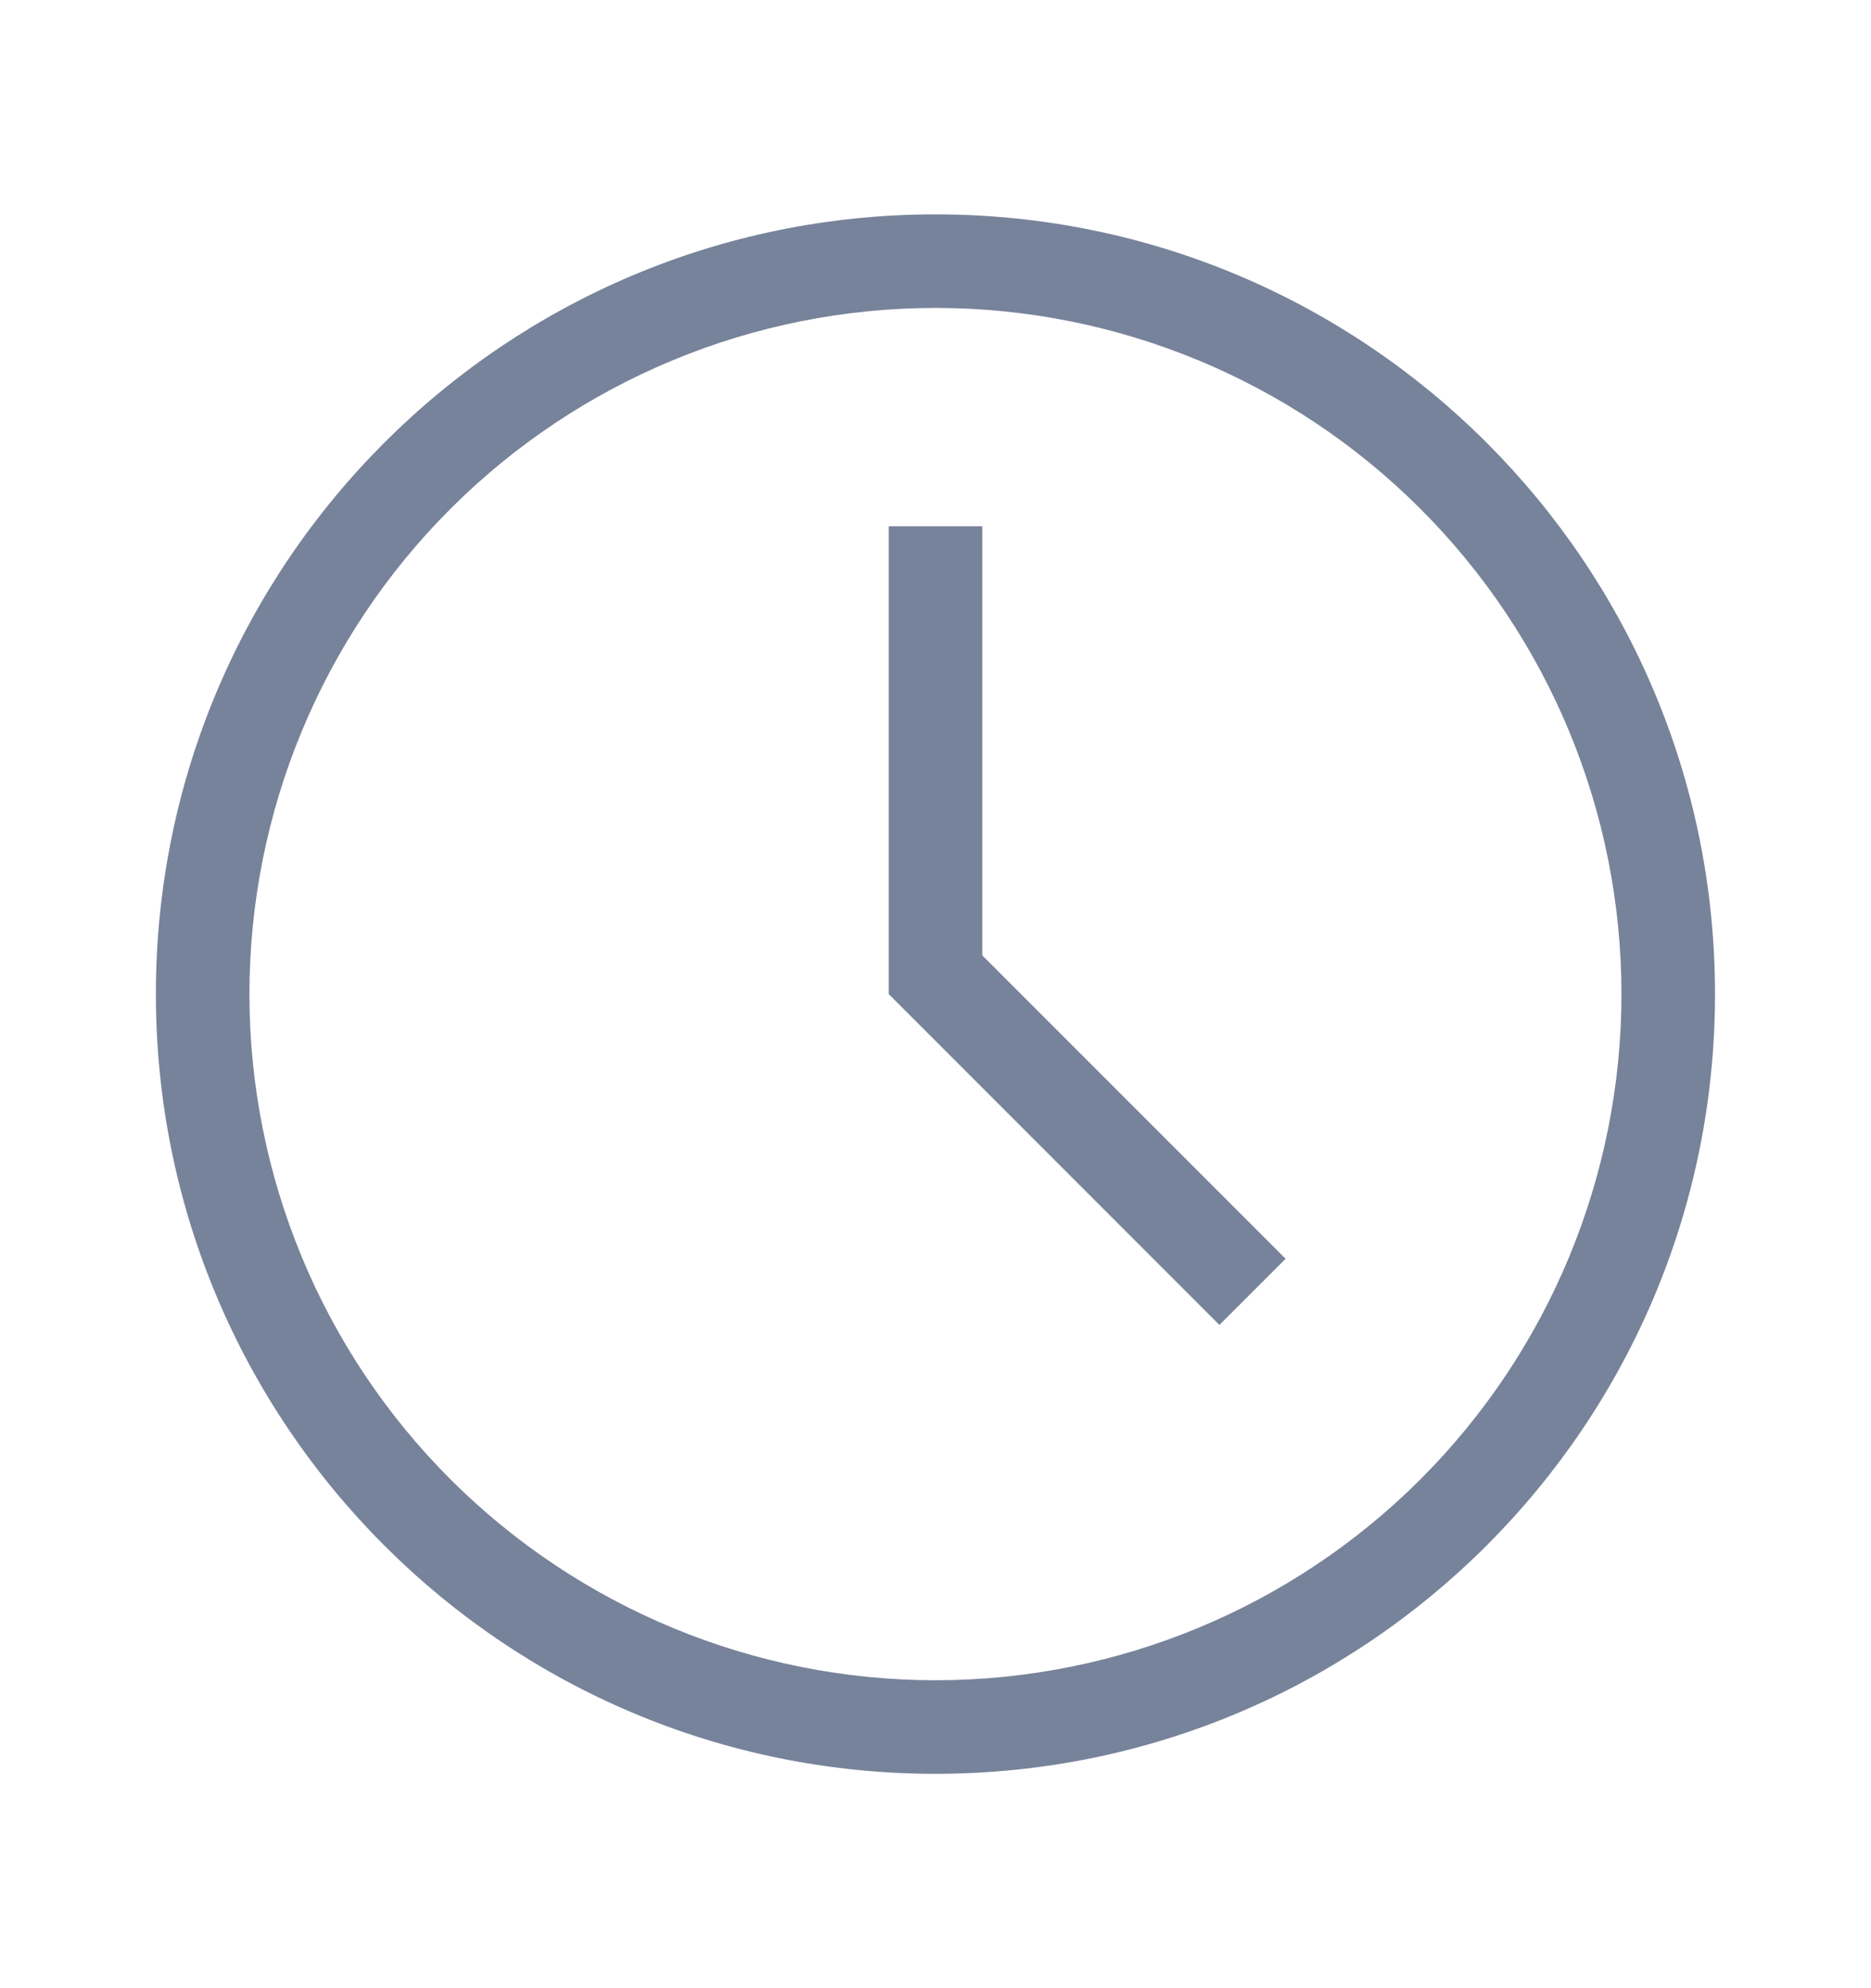 <svg width="16" height="17" viewBox="0 0 16 17" fill="none" xmlns="http://www.w3.org/2000/svg">
<path fill-rule="evenodd" clip-rule="evenodd" d="M8.4 8.169L10.994 10.763L10.428 11.329L7.6 8.5V4.5H8.4V8.169ZM8 15.167C4.318 15.167 1.333 12.182 1.333 8.5C1.333 4.818 4.318 1.833 8 1.833C11.682 1.833 14.666 4.818 14.666 8.5C14.666 12.182 11.682 15.167 8 15.167ZM8 14.367C9.556 14.367 11.048 13.748 12.148 12.648C13.248 11.548 13.866 10.056 13.866 8.5C13.866 6.944 13.248 5.452 12.148 4.352C11.048 3.251 9.556 2.633 8 2.633C6.444 2.633 4.952 3.251 3.851 4.352C2.751 5.452 2.133 6.944 2.133 8.5C2.133 10.056 2.751 11.548 3.851 12.648C4.952 13.748 6.444 14.367 8 14.367Z" fill="#77839A"/>
</svg>
